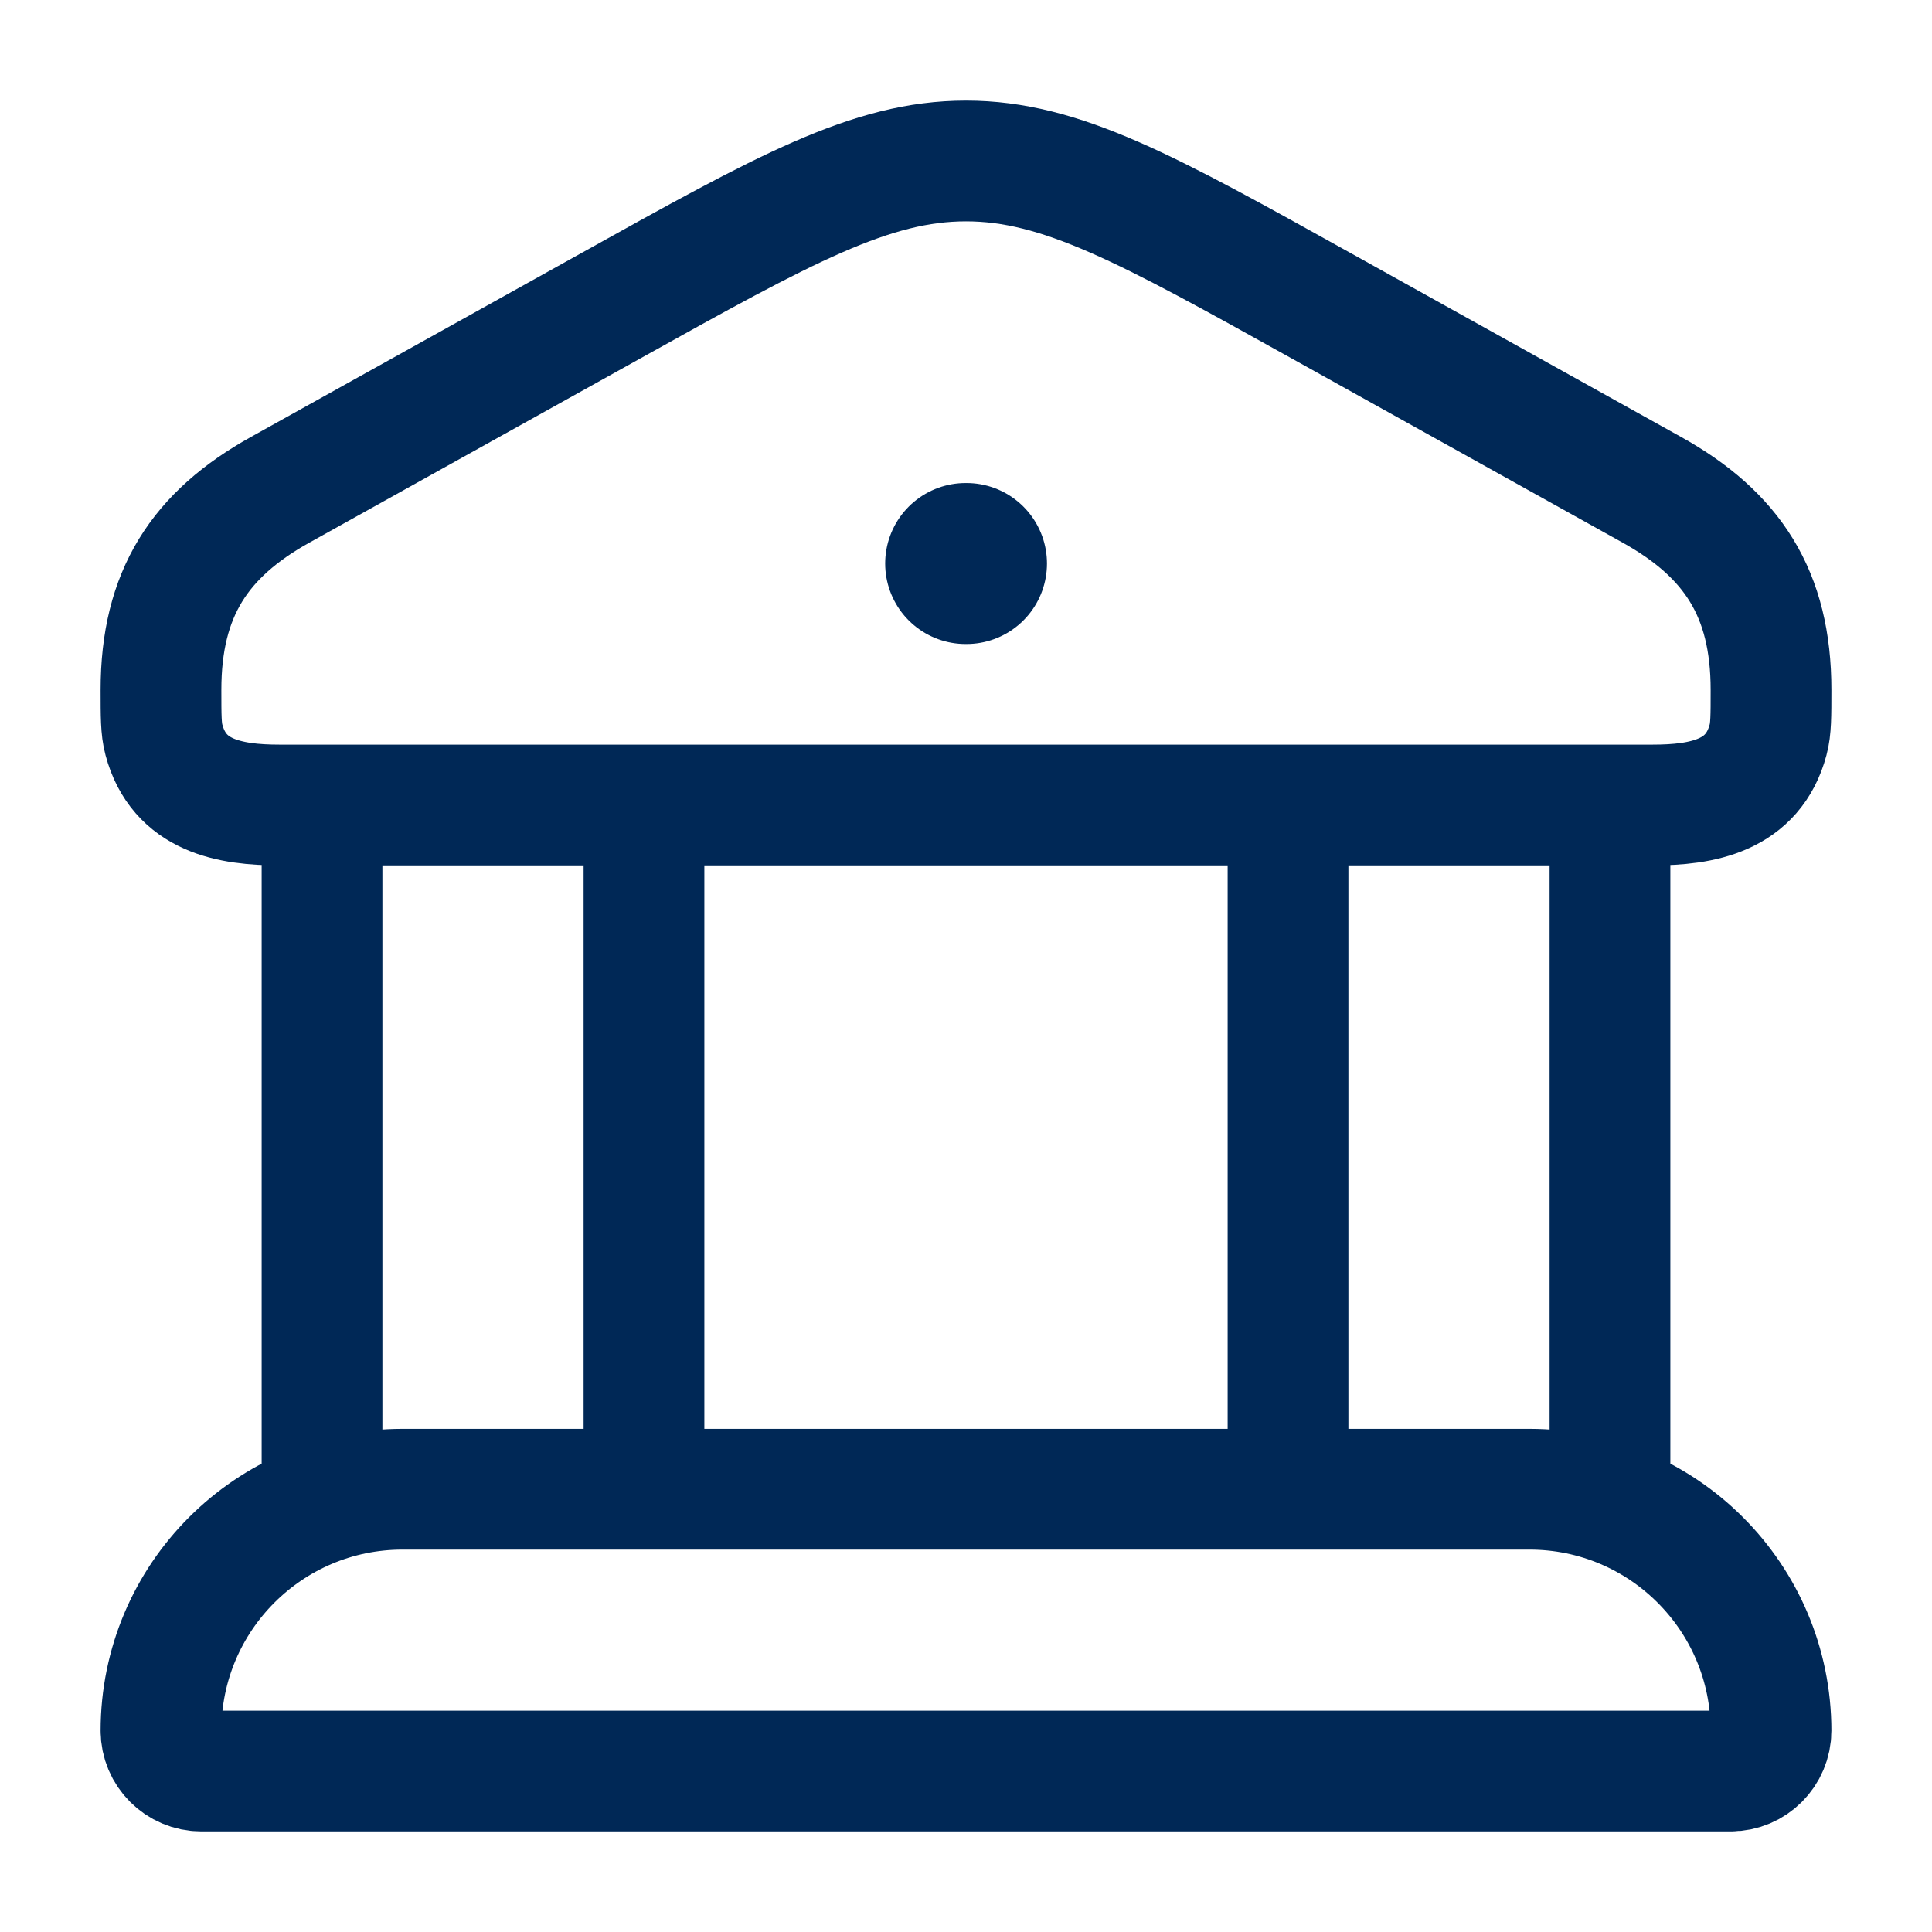 <svg width="28" height="28" viewBox="0 0 28 28" fill="none" xmlns="http://www.w3.org/2000/svg">
<path d="M2.333 9.997C2.333 8.602 2.896 7.746 4.061 7.098L8.855 4.43C11.367 3.032 12.623 2.333 14 2.333C15.377 2.333 16.633 3.032 19.145 4.43L23.939 7.098C25.104 7.746 25.667 8.602 25.667 9.997C25.667 10.376 25.667 10.565 25.625 10.72C25.408 11.538 24.668 11.667 23.953 11.667H4.048C3.332 11.667 2.592 11.538 2.375 10.72C2.333 10.565 2.333 10.376 2.333 9.997Z" stroke="#002856" stroke-width="1.75"/>
<path d="M13.995 8.167H14.007" stroke="#002856" stroke-width="2.333" stroke-linecap="round" stroke-linejoin="round"/>
<path d="M4.667 11.667V21.583M9.333 11.667V21.583" stroke="#002856" stroke-width="1.75"/>
<path d="M18.667 11.667V21.583M23.333 11.667V21.583" stroke="#002856" stroke-width="1.75"/>
<path d="M22.167 21.583H5.833C3.9 21.583 2.333 23.15 2.333 25.083C2.333 25.405 2.595 25.667 2.917 25.667H25.083C25.405 25.667 25.667 25.405 25.667 25.083C25.667 23.15 24.1 21.583 22.167 21.583Z" stroke="#002856" stroke-width="1.75"/>
</svg>
